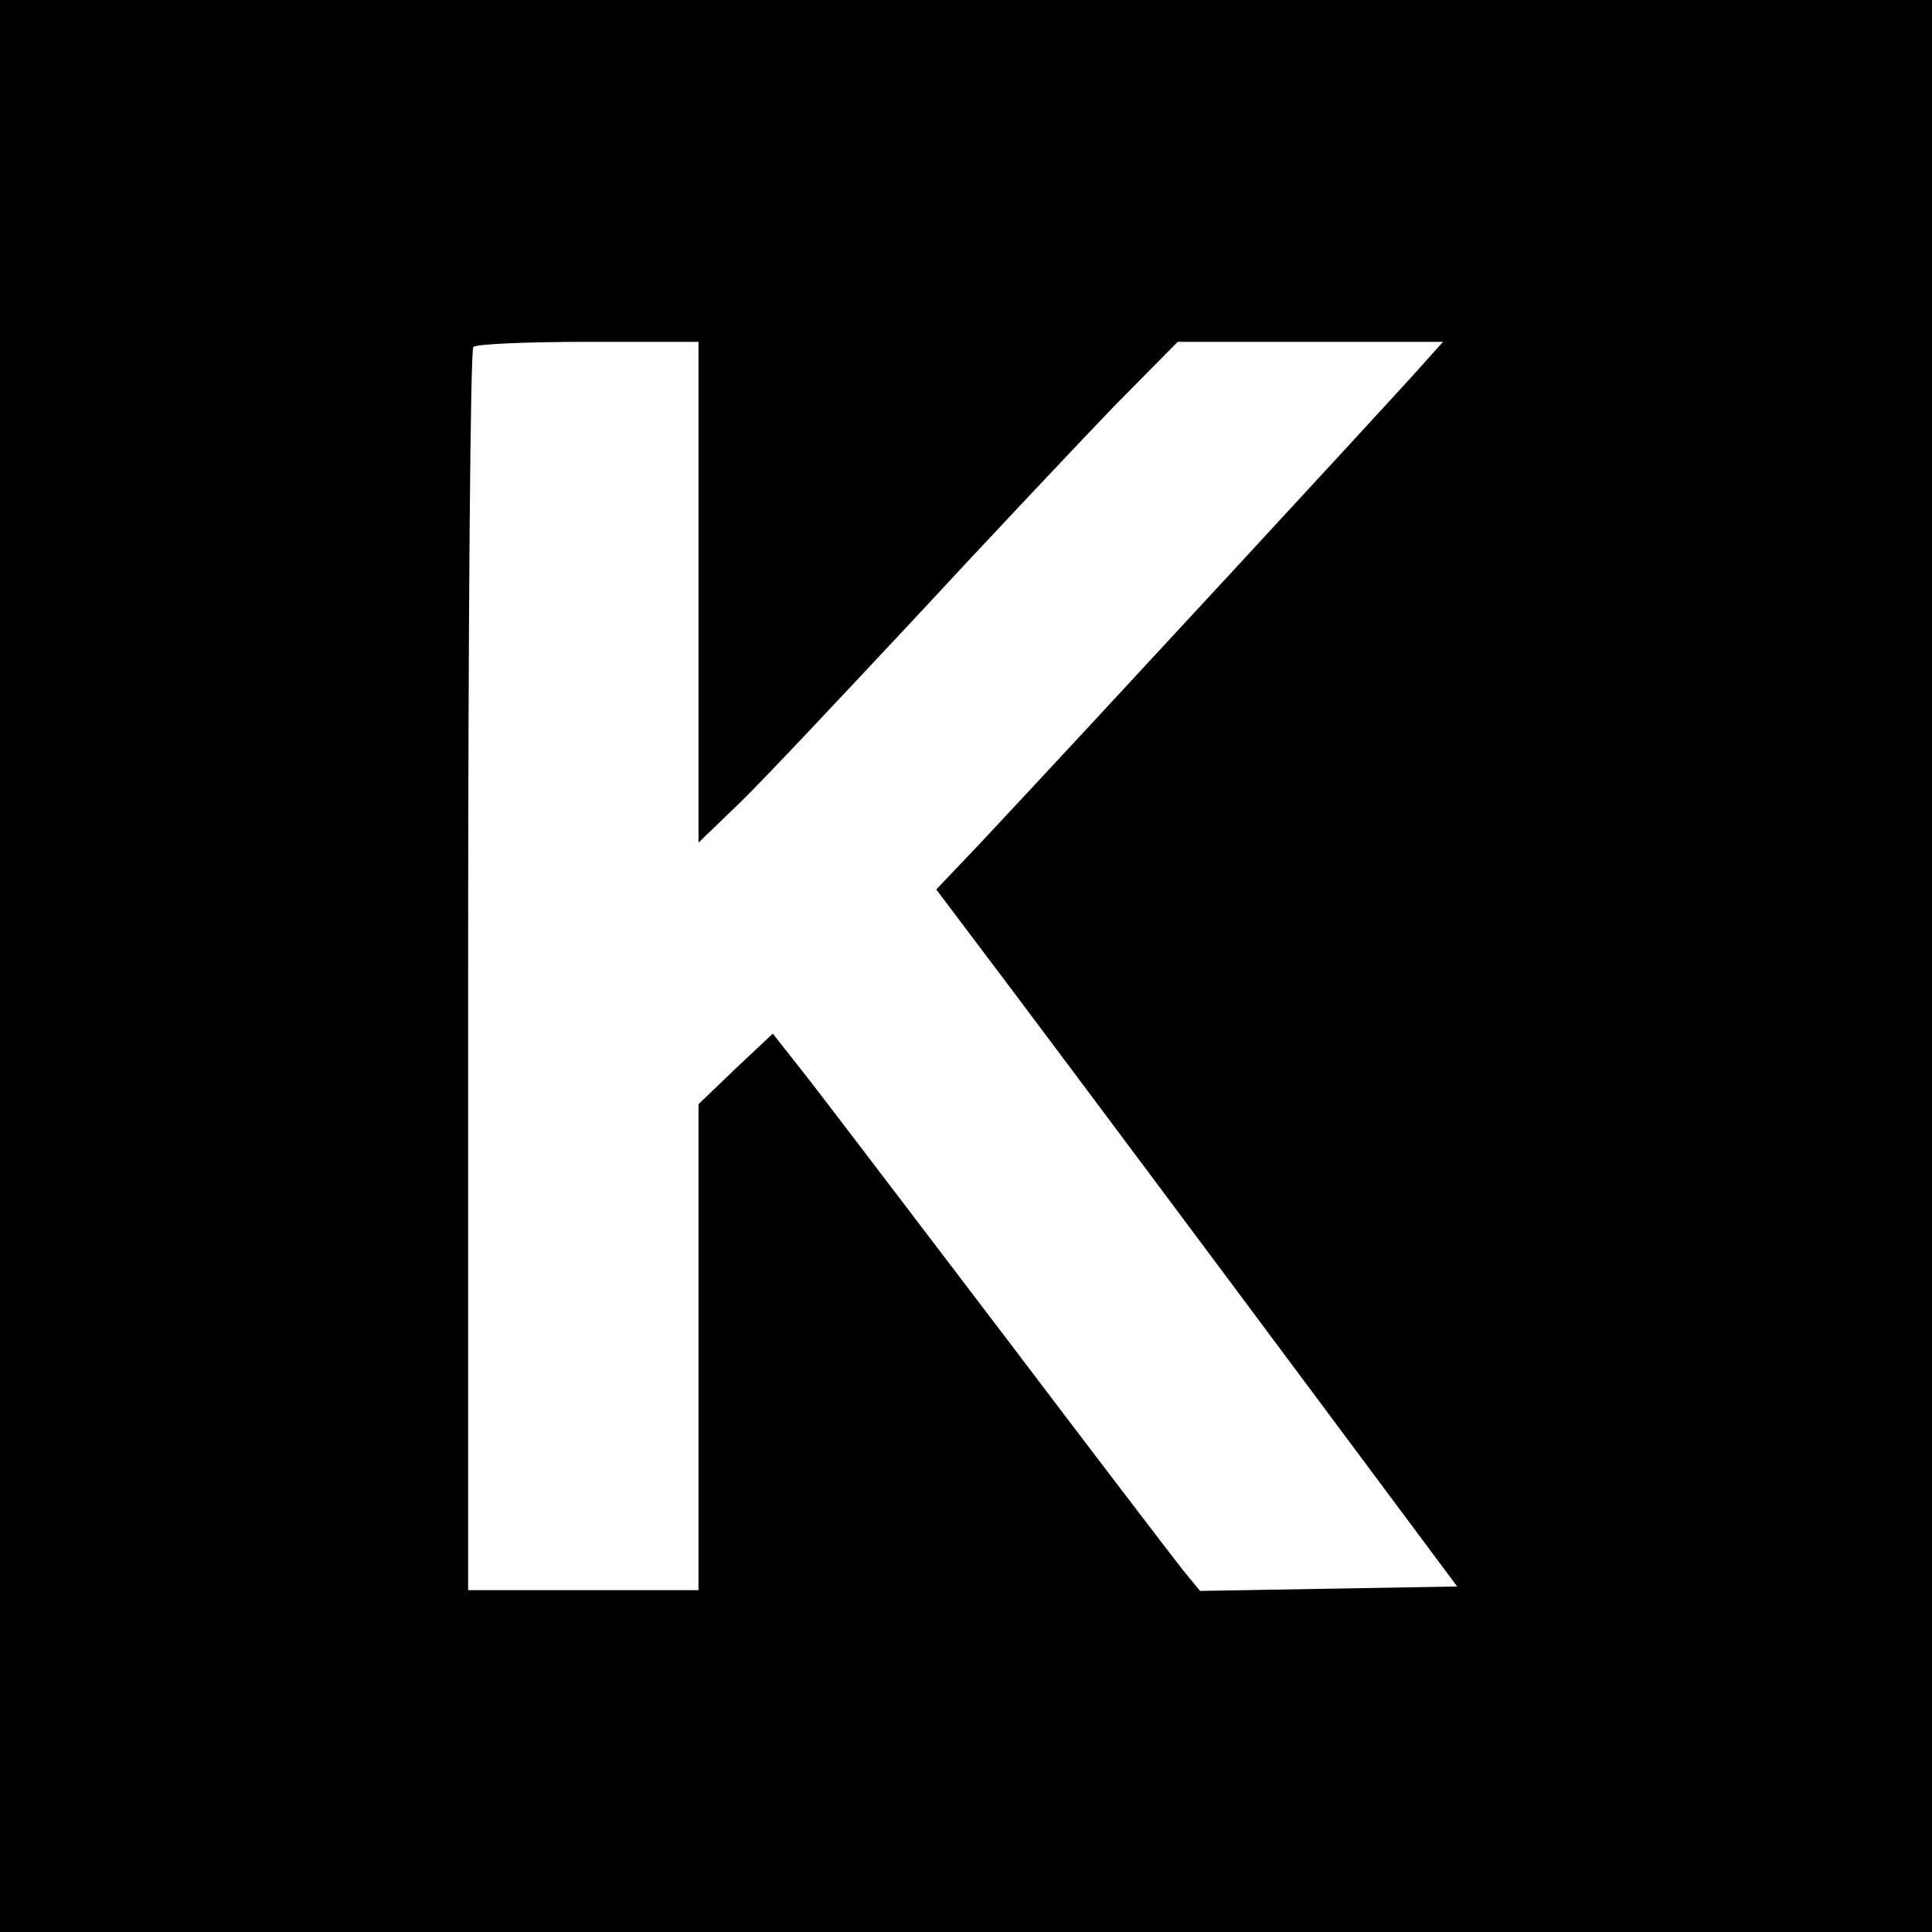 <?xml version="1.0" standalone="no"?>
<!DOCTYPE svg PUBLIC "-//W3C//DTD SVG 20010904//EN"
 "http://www.w3.org/TR/2001/REC-SVG-20010904/DTD/svg10.dtd">
<svg version="1.0" xmlns="http://www.w3.org/2000/svg"
 width="260pt" height="260pt" viewBox="0 0 260 260"
 preserveAspectRatio="xMidYMid meet">
<g transform="translate(0,260) scale(0.1,-0.1)"
fill="#000000" stroke="none">
<path d="M0 1300 l0 -1300 1300 0 1300 0 0 1300 0 1300 -1300 0 -1300 0 0
-1300z m940 503 l0 -337 56 54 c31 30 137 143 237 250 99 107 219 234 266 283
l86 87 178 0 179 0 -44 -49 c-38 -42 -418 -454 -580 -627 l-58 -61 52 -69 c29
-38 187 -249 351 -469 l298 -400 -173 -3 -173 -3 -23 28 c-12 15 -125 163
-250 328 -125 164 -244 321 -265 347 l-37 47 -50 -47 -50 -48 0 -327 0 -327
-155 0 -155 0 0 833 c0 459 3 837 7 840 3 4 73 7 155 7 l148 0 0 -337z"/>
</g>
</svg>
